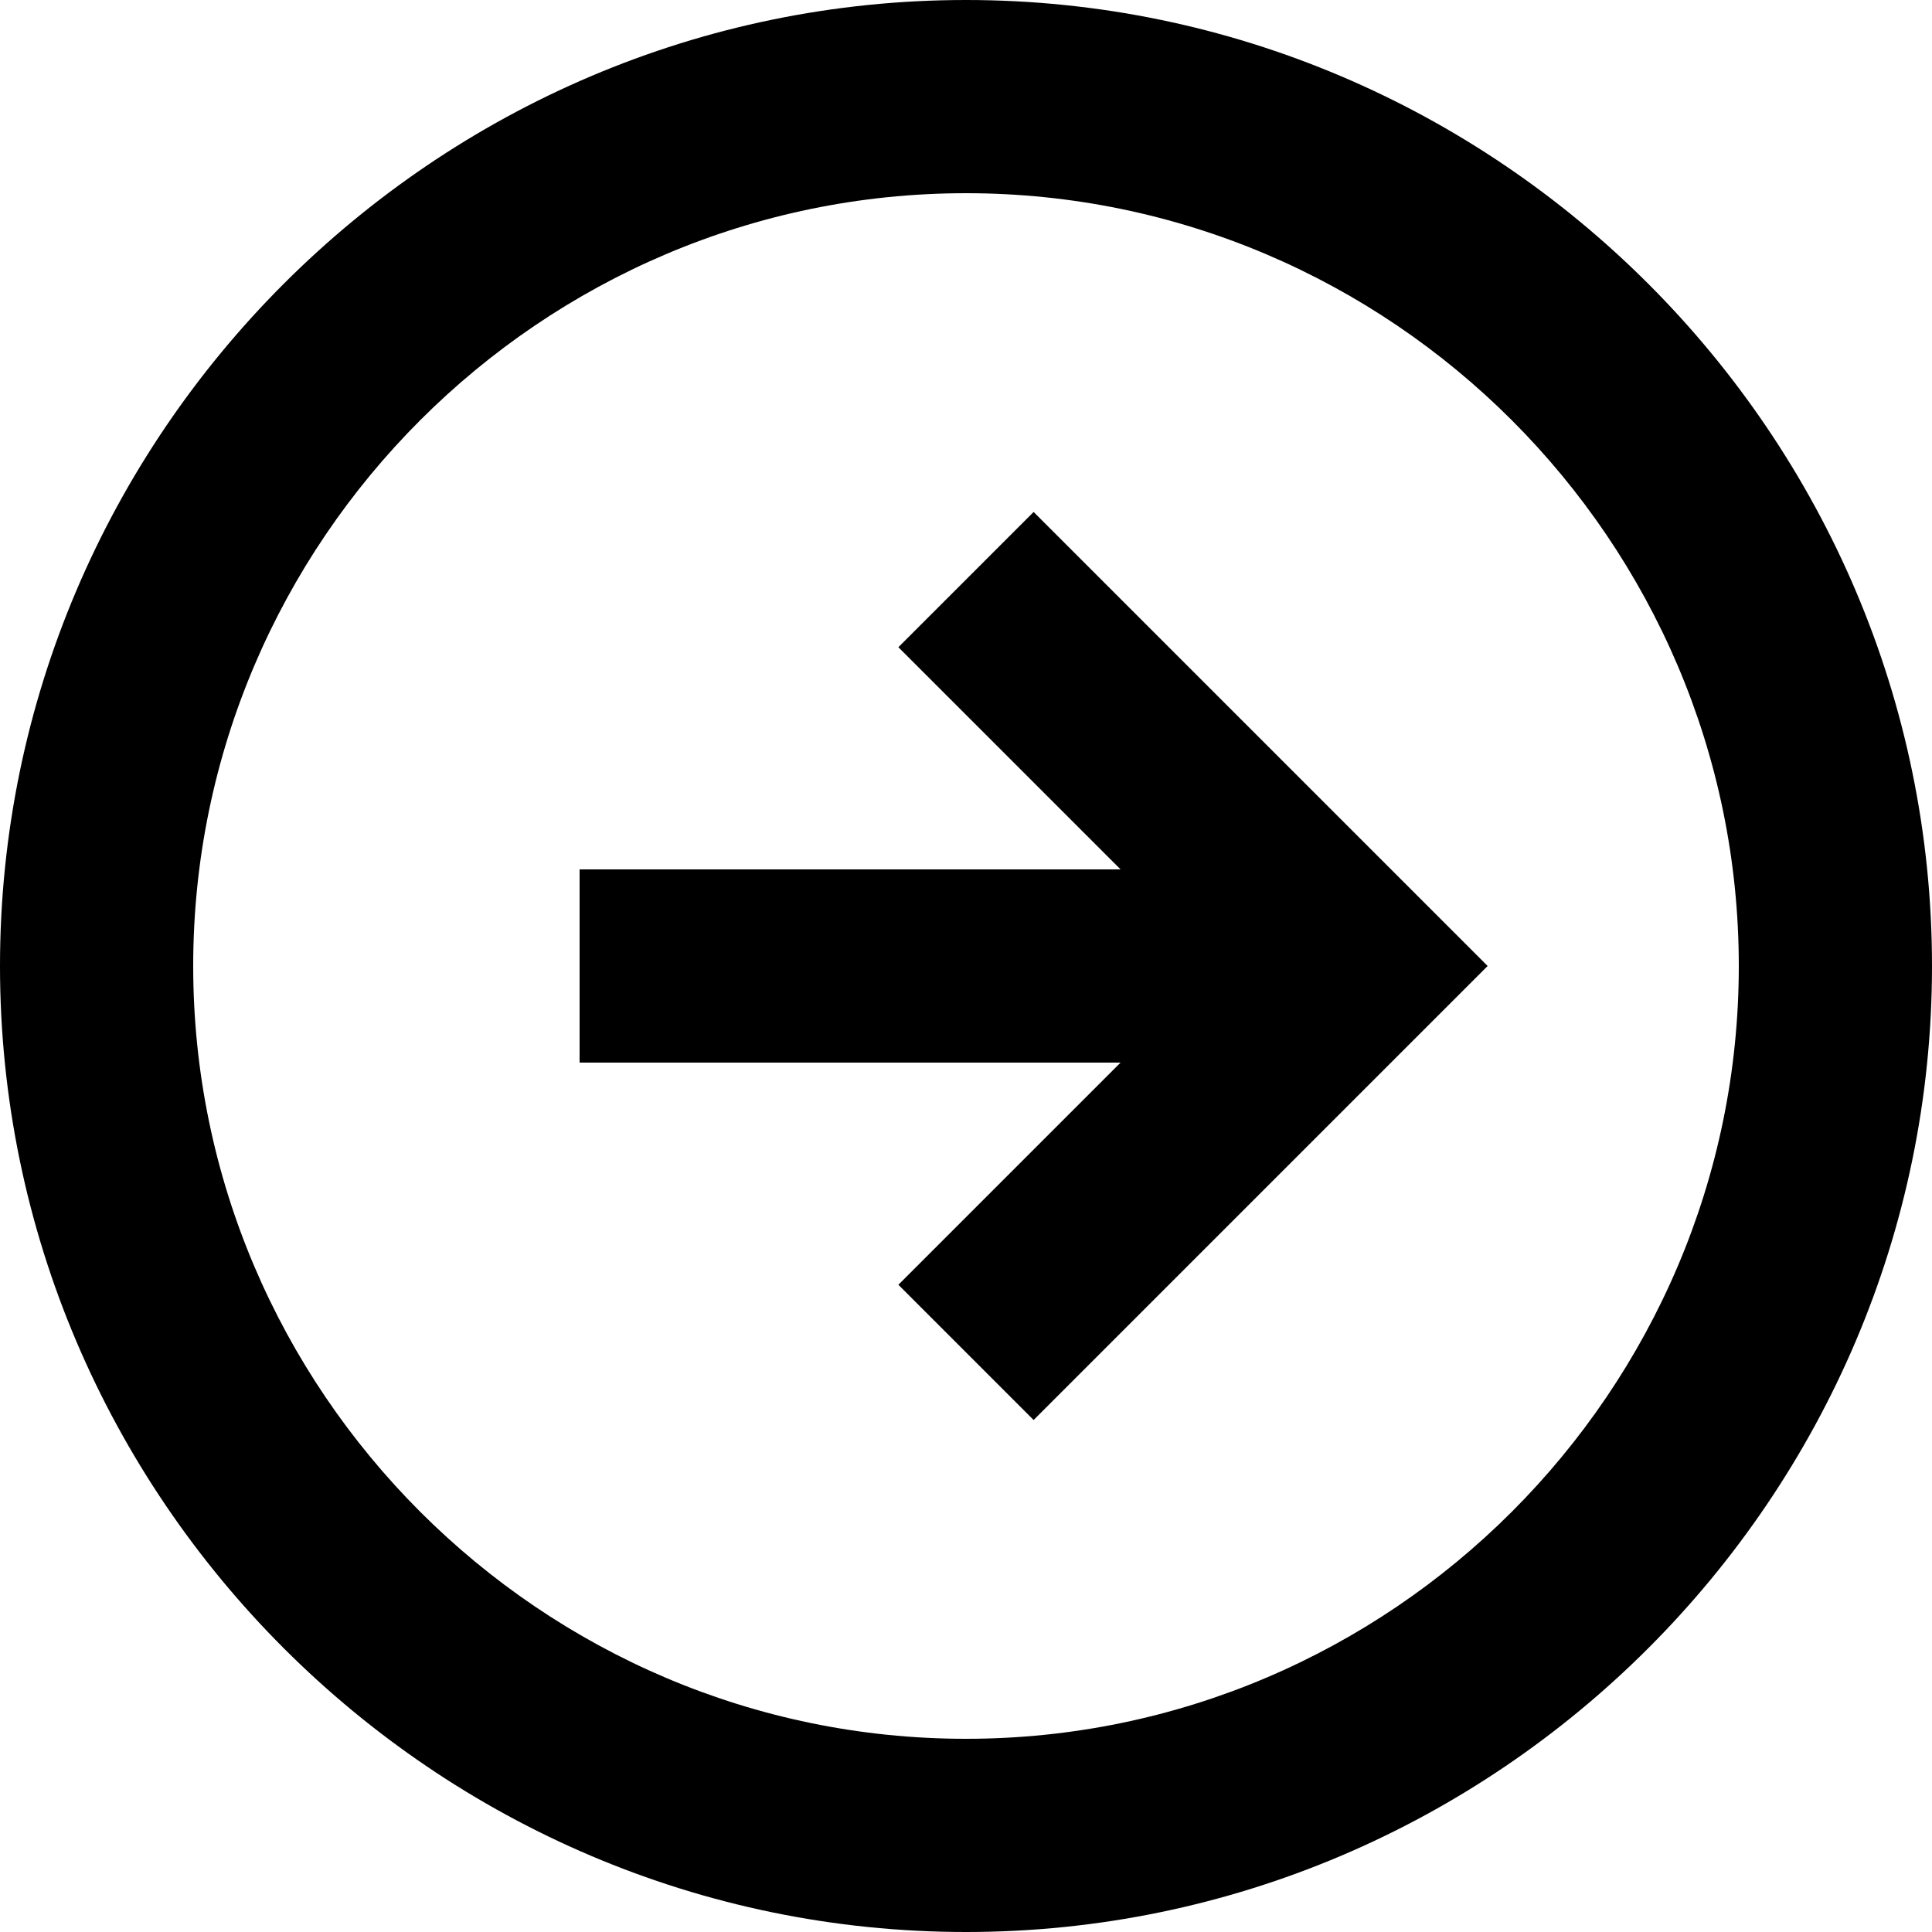 <svg version="1.1" id="Layer_1" xmlns="http://www.w3.org/2000/svg" x="0" y="0" width="20" height="20" viewBox="0 0 20 20" xml:space="preserve">
	<path d="M0 10c0 5.5 4.5 10 10 10s10-4.5 10-10S15.5 0 10 0 0 4.5 0 10zm18 0c0 4.4-3.6 8-8 8s-8-3.6-8-8 3.6-8 8-8 8 3.6 8 8z"/>
	<path d="M11.6 9H6v2h5.6l-2.3 2.3 1.4 1.4 4.7-4.7-4.7-4.7-1.4 1.4z"/>
</svg>